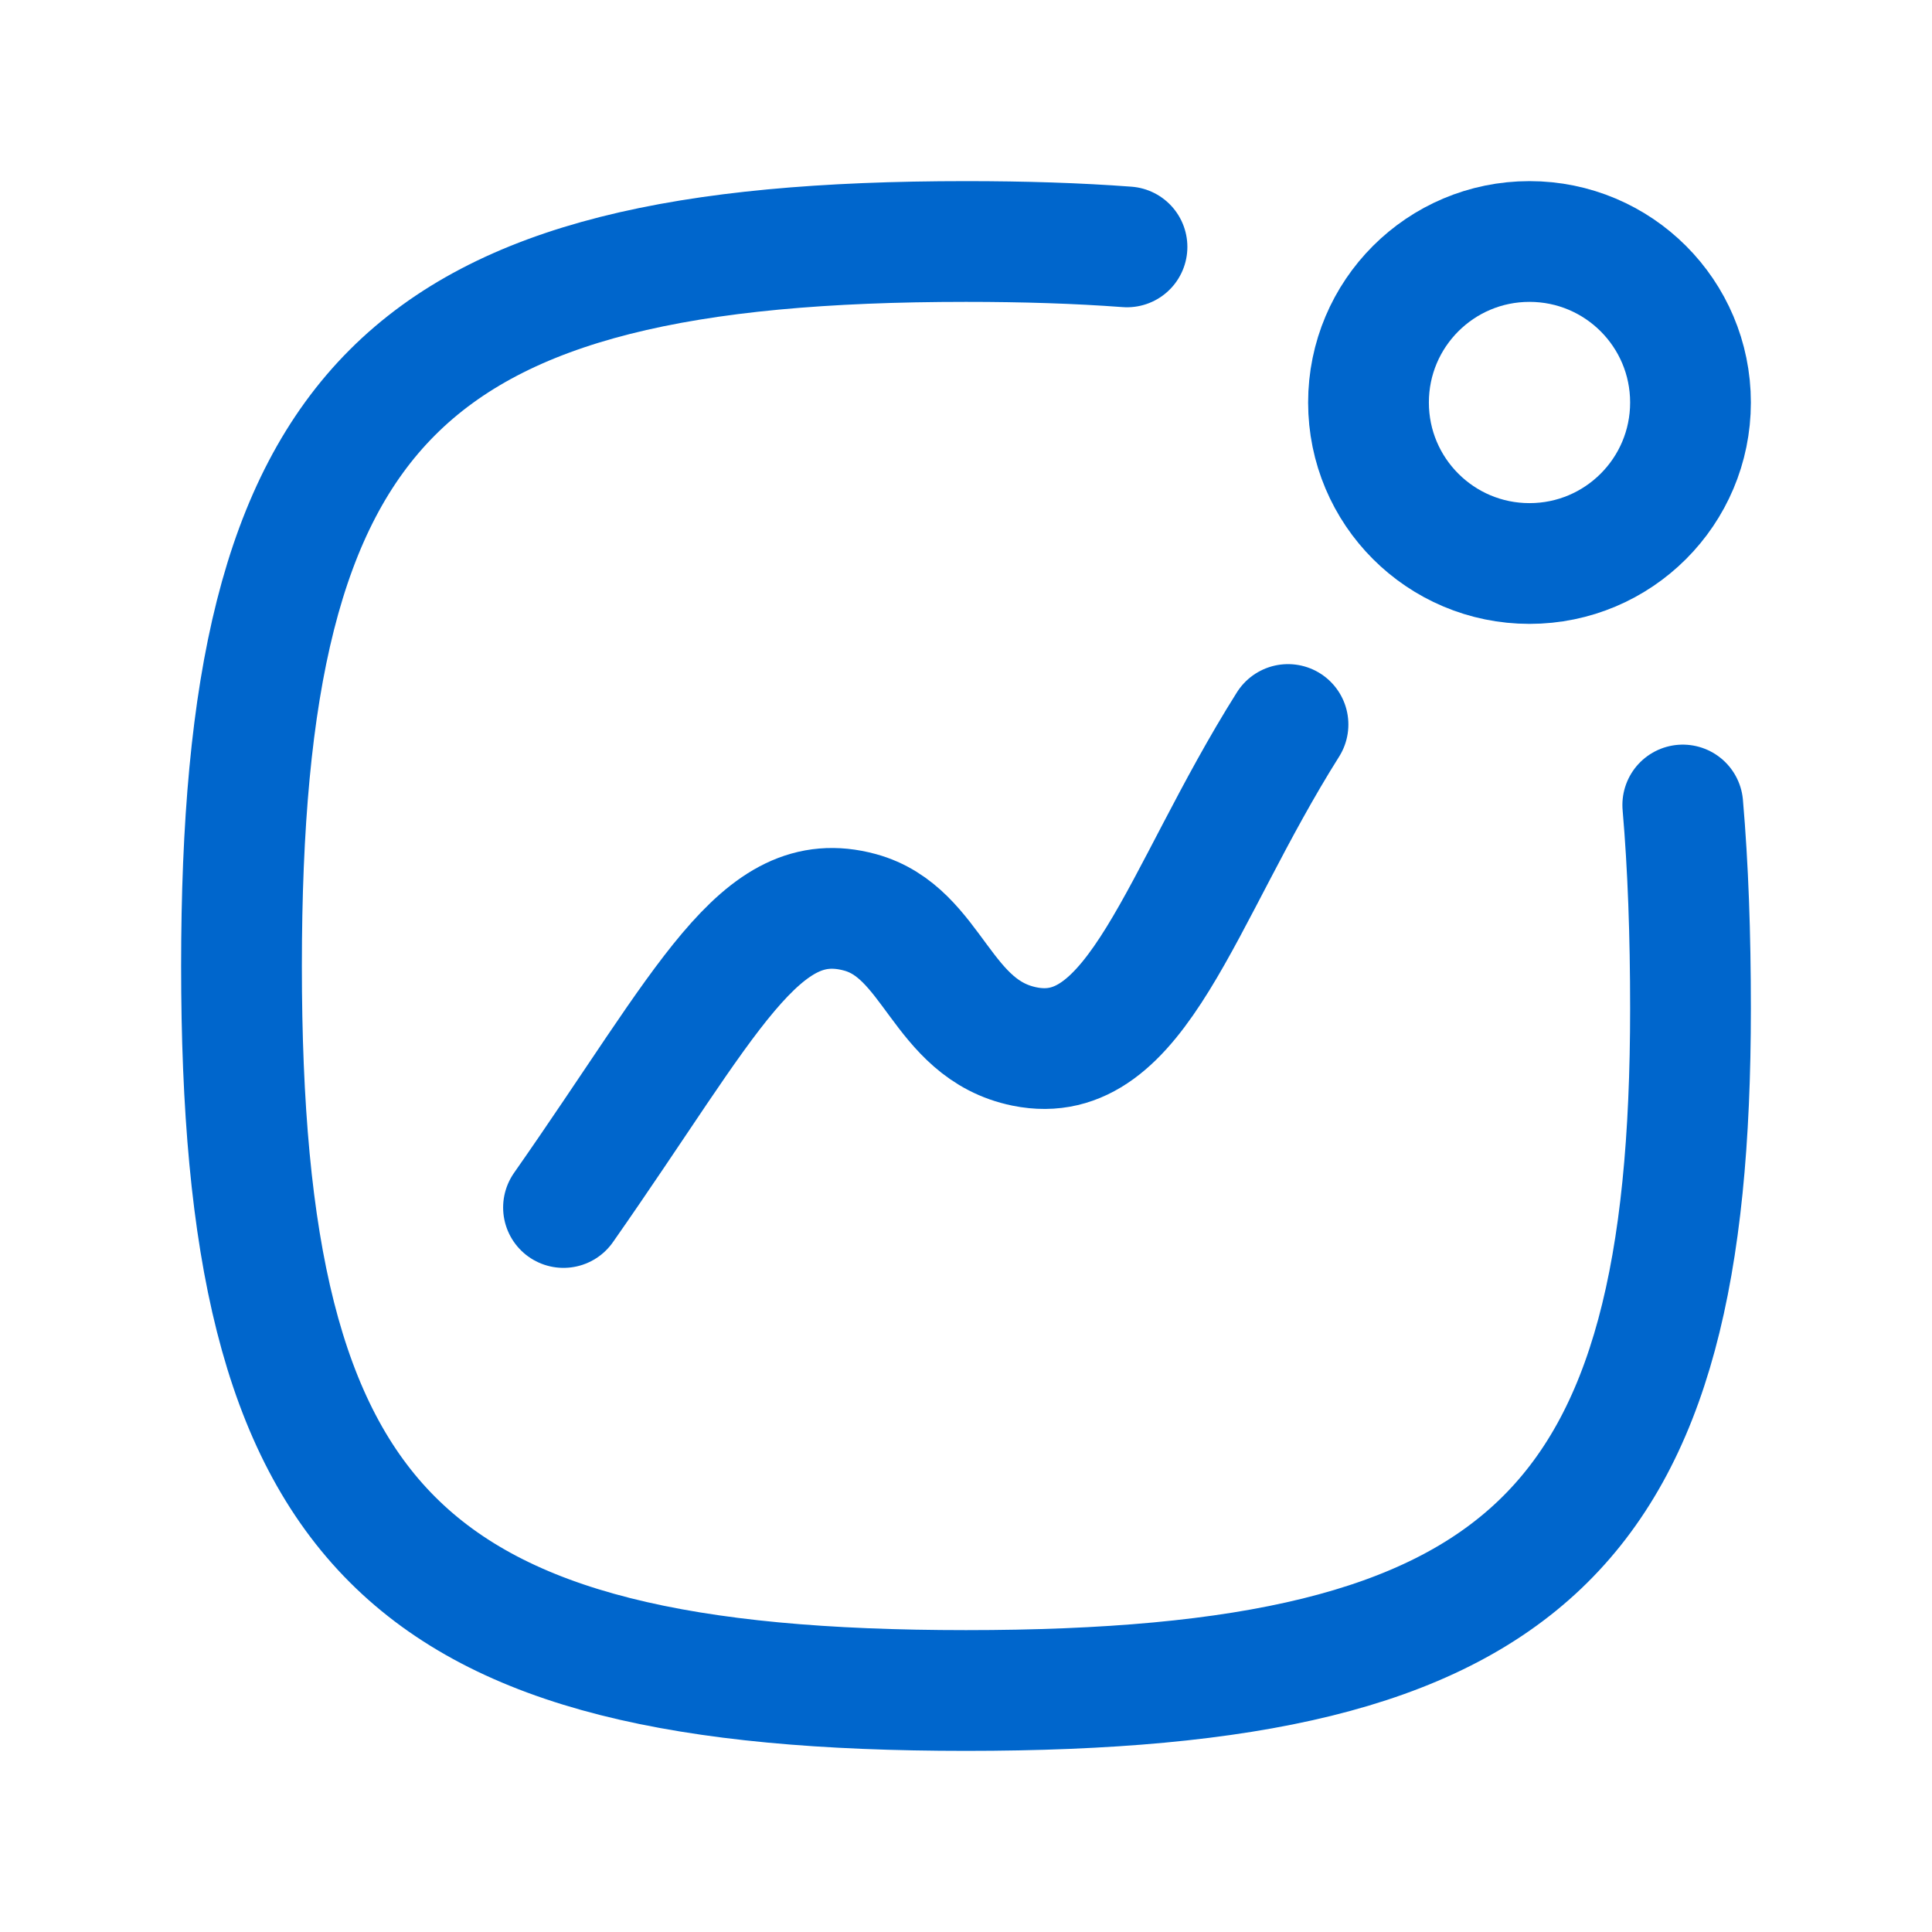 <svg width="24" height="24" viewBox="0 0 24 24" fill="none" xmlns="http://www.w3.org/2000/svg">
<path d="M14 3.067C13.384 3.021 12.718 3 12 3C5 3 3 5 3 12C3 19 5 21 12 21C19 21 21 19 21 12.529C21 11.605 20.97 10.764 20.904 10" stroke="#0066CC" stroke-width="1.5" stroke-linecap="round" stroke-linejoin="round"/>
<path d="M19 7C20.105 7 21 6.105 21 5C21 3.895 20.105 3 19 3C17.895 3 17 3.895 17 5C17 6.105 17.895 7 19 7Z" stroke="#0066CC" stroke-width="1.5" stroke-linecap="round" stroke-linejoin="round"/>
<path d="M7 15C8.8 12.429 9.435 10.995 10.682 11.333C11.602 11.583 11.681 12.787 12.727 13C14.13 13.286 14.65 11.143 16 9" stroke="#0066CC" stroke-width="1.5" stroke-linecap="round" stroke-linejoin="round"/>
</svg>
